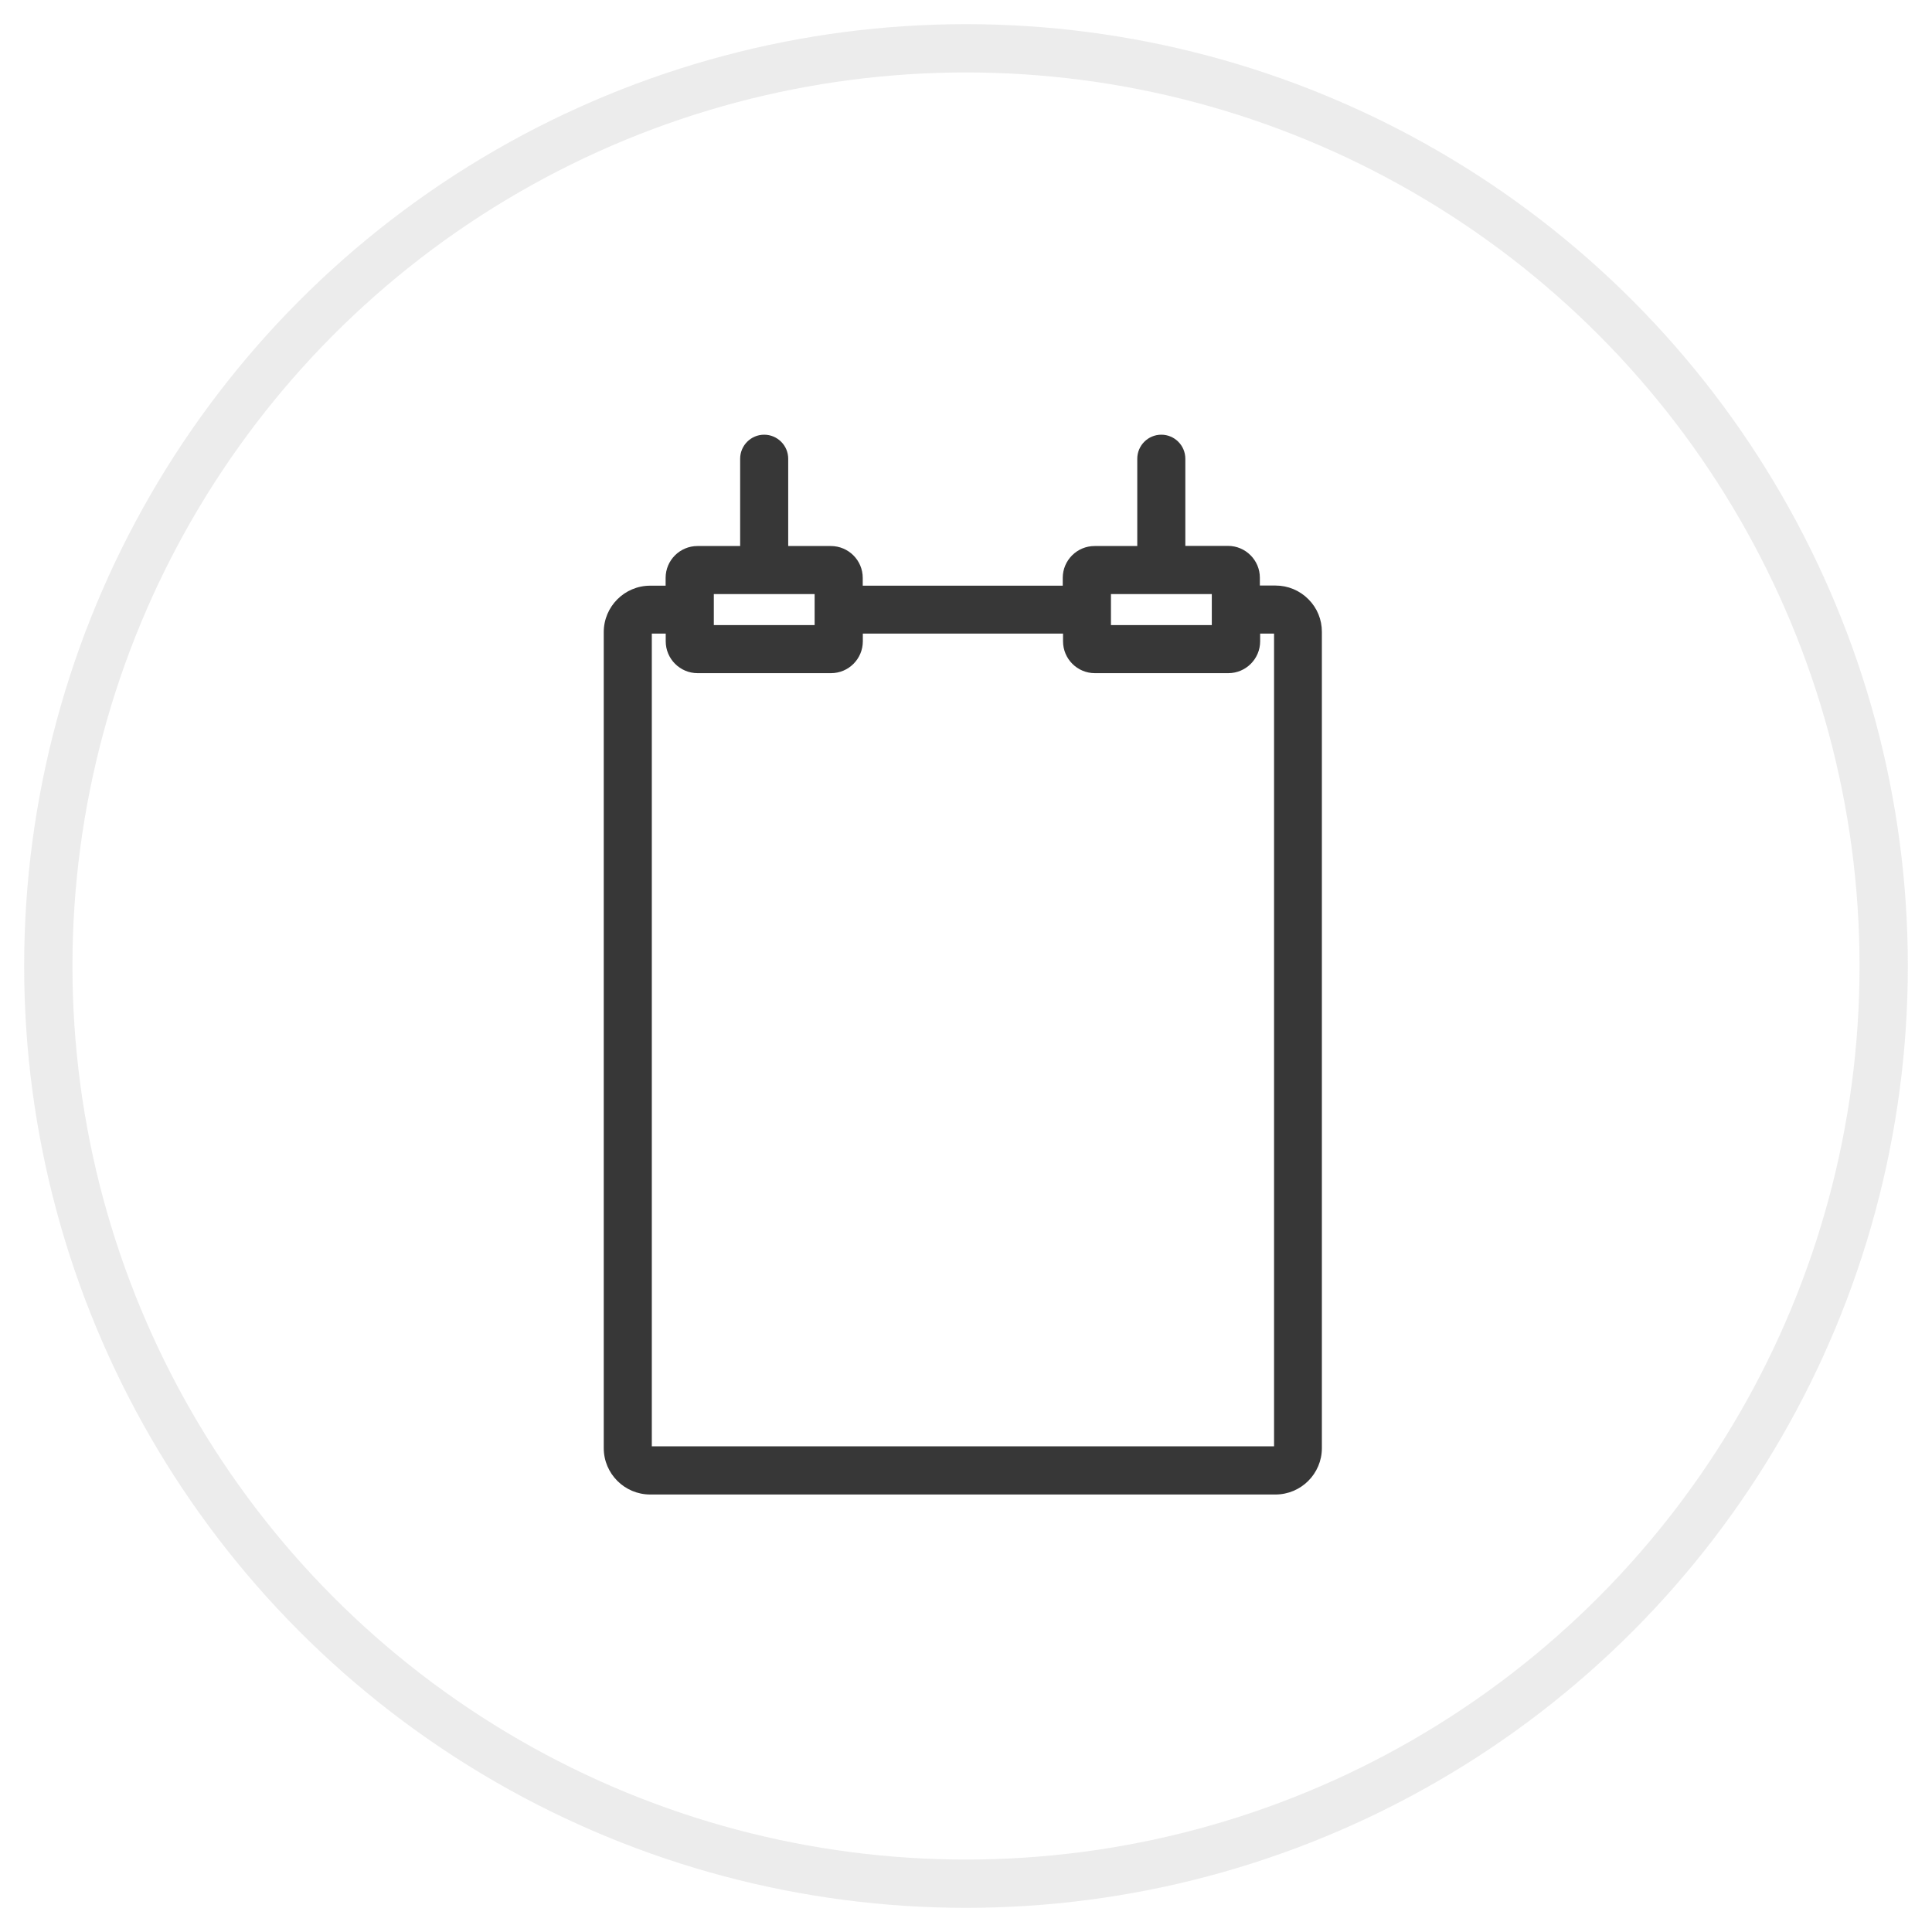 <?xml version="1.0" encoding="UTF-8"?>
<svg width="40px" height="40px" viewBox="0 0 40 40" version="1.1" xmlns="http://www.w3.org/2000/svg" xmlns:xlink="http://www.w3.org/1999/xlink">
    <title>68D3F08A-25C7-4B45-93EF-E189C31740BF</title>
    <g id="Page-1" stroke="none" stroke-width="1" fill="none" fill-rule="evenodd">
        <g id="Sticker-sheet" transform="translate(-976, -1946)">
            <g id="icon/plakat" transform="translate(976, 1946)">
                <g id="icon/share-circle" stroke="#A2A2A2" stroke-opacity="0.2">
                    <circle id="Oval" cx="20" cy="20" r="19"></circle>
                </g>
                <path d="M14.443,13.937 L17.205,13.937 C17.569,13.937 17.864,13.641 17.864,13.277 L17.864,13.118 L22.009,13.118 L22.009,13.277 C22.009,13.641 22.304,13.937 22.668,13.937 L25.43,13.937 C25.794,13.937 26.09,13.641 26.09,13.277 L26.09,13.118 L26.378,13.118 L26.378,29.944 L13.495,29.944 L13.495,13.118 L13.783,13.118 L13.783,13.277 C13.783,13.641 14.079,13.937 14.443,13.937 L14.443,13.937 Z M23.001,12.942 L25.089,12.942 L25.089,12.3 L23.001,12.3 L23.001,12.942 Z M14.779,12.942 L16.866,12.942 L16.866,12.3 L14.779,12.3 L14.779,12.942 Z M27.09,12.407 C26.908,12.224 26.666,12.123 26.407,12.123 L26.084,12.123 L26.084,11.961 C26.084,11.598 25.788,11.302 25.425,11.302 L24.541,11.302 L24.541,9.498 C24.541,9.223 24.318,9 24.044,9 C23.769,9 23.546,9.223 23.546,9.498 L23.546,11.305 L22.662,11.305 C22.299,11.305 22.003,11.6 22.003,11.964 L22.003,12.126 L17.862,12.126 L17.862,11.964 C17.862,11.6 17.566,11.305 17.202,11.305 L16.319,11.305 L16.319,9.498 C16.319,9.223 16.095,9 15.821,9 C15.547,9 15.324,9.223 15.324,9.498 L15.324,11.305 L14.44,11.305 C14.077,11.305 13.781,11.6 13.781,11.964 L13.781,12.126 L13.461,12.126 C12.931,12.126 12.5,12.557 12.5,13.087 L12.5,29.982 C12.5,30.511 12.931,30.942 13.461,30.942 L26.407,30.942 C26.937,30.942 27.368,30.511 27.368,29.982 L27.368,13.085 C27.369,12.829 27.271,12.589 27.09,12.407 L27.09,12.407 Z" id="plakat" fill="#373737"></path>
            </g>
        </g>
    </g>
</svg>